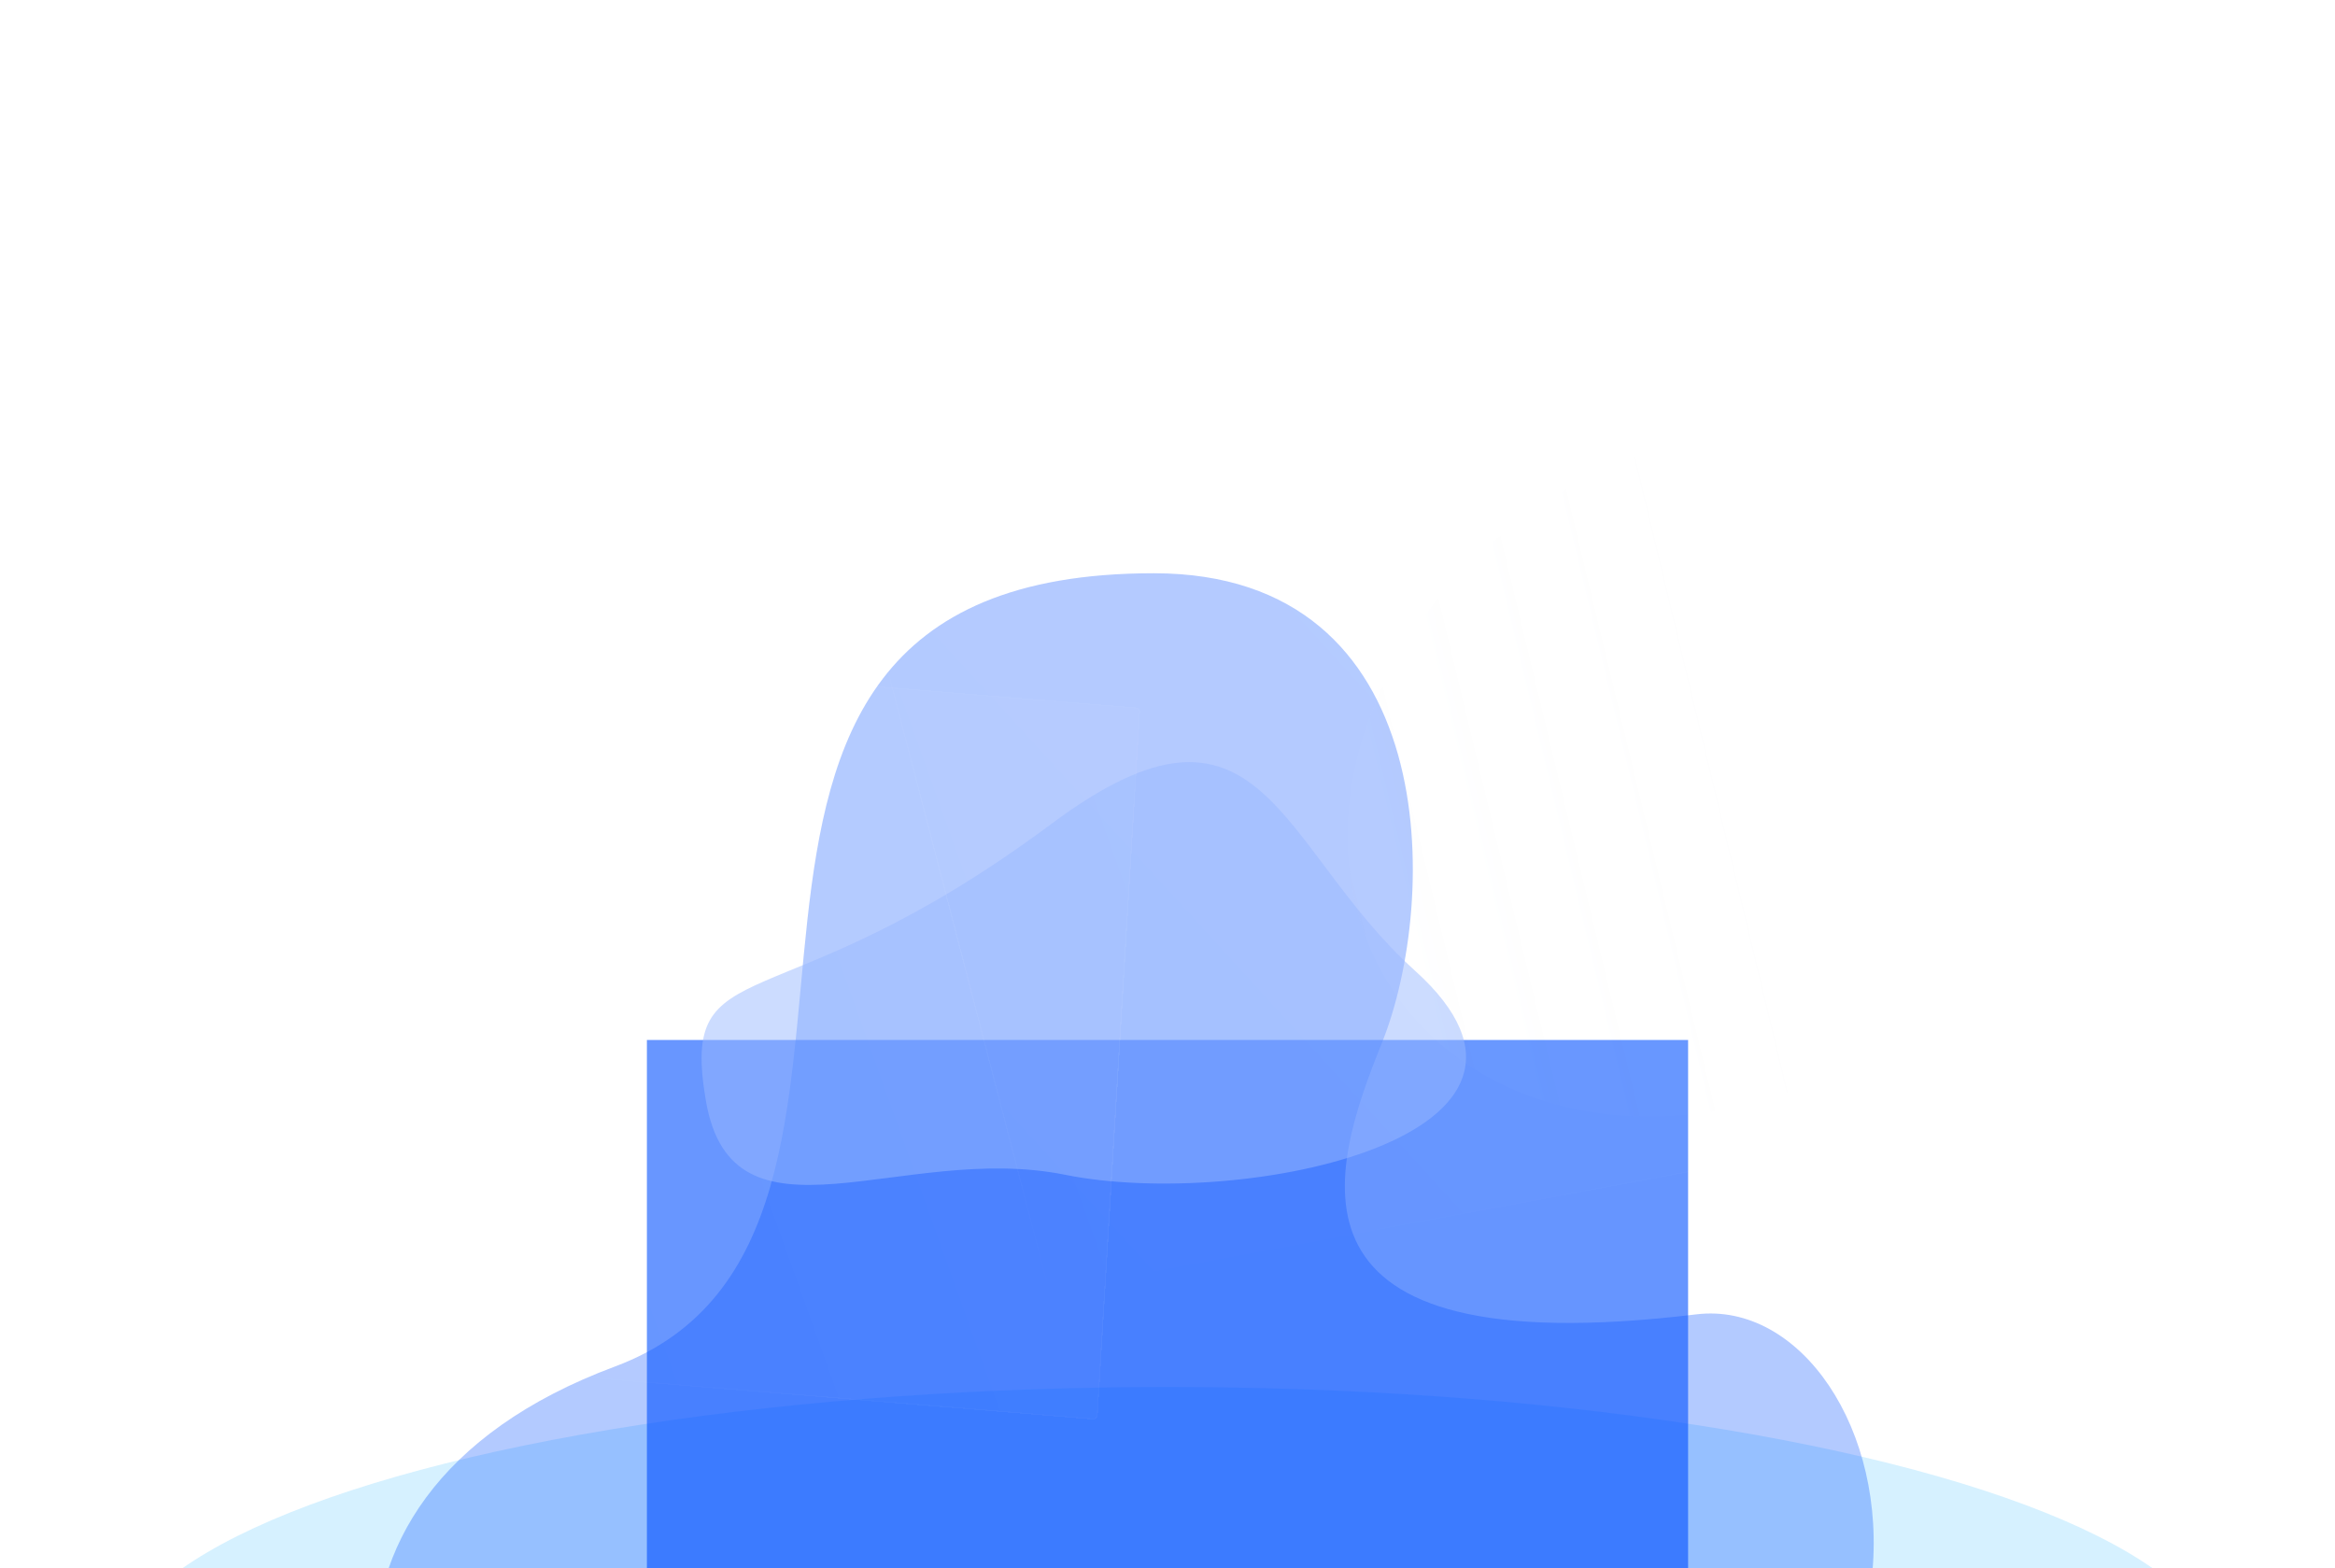 <svg width="2126" height="1428" viewBox="0 0 2126 1428" fill="none" xmlns="http://www.w3.org/2000/svg">
<g clip-path="url(#clip0_1353_15106)">
<g filter="url(#filter0_f_1353_15106)">
<ellipse cx="1063" cy="1519.5" rx="960" ry="256.5" fill="#77CEFF" fill-opacity="0.3"/>
</g>
<g filter="url(#filter1_f_1353_15106)">
<rect x="589" y="947" width="948" height="637" fill="#004FFF" fill-opacity="0.6"/>
</g>
<g filter="url(#filter2_f_1353_15106)">
<path d="M1258.08 950.009C1211.71 1064.94 1152.16 1244.41 1544.49 1196.85C1733.97 1173.88 1863.07 1662.79 1298.49 1788.48C733.919 1914.16 621.885 1847.92 519.344 1788.48C314.643 1669.81 235.688 1365.1 559.756 1244.41C883.824 1123.72 539.639 522 1050.53 522C1313.7 522 1310.92 819.049 1258.08 950.009Z" fill="#004FFF" fill-opacity="0.3"/>
</g>
<g filter="url(#filter3_f_1353_15106)">
<path d="M1288.22 883.804C1455.11 1034.37 1132.1 1102.46 969.522 1069.71C821.625 1039.91 666.863 1144.19 642.669 1002.17C618.476 860.156 705.554 937.688 957.909 749.79C1149.99 606.771 1162.91 770.748 1288.22 883.804Z" fill="#99B9FF" fill-opacity="0.5"/>
</g>
<g opacity="0.05" filter="url(#filter4_bddd_1353_15106)">
<path d="M1718.72 159.823C1720.88 159.314 1723.08 160.648 1723.62 162.797L1907.53 886.462C1908.09 888.668 1906.69 890.855 1904.45 891.271L958.453 1066.88C956.352 1067.27 954.28 1065.95 953.743 1063.89L777.553 386.083C776.998 383.944 778.29 381.8 780.44 381.292L1718.72 159.823Z" fill="url(#paint0_linear_1353_15106)" shape-rendering="crispEdges"/>
<path d="M1723.14 162.909L1907.04 886.574C1907.53 888.504 1906.31 890.418 1904.35 890.782L958.351 1066.39C956.513 1066.73 954.699 1065.58 954.229 1063.77L778.04 385.968C777.554 384.097 778.685 382.22 780.566 381.776L1718.84 160.307C1720.73 159.861 1722.66 161.028 1723.14 162.909Z" stroke="url(#paint1_radial_1353_15106)" shape-rendering="crispEdges"/>
<path d="M1723.14 162.909L1907.04 886.574C1907.53 888.504 1906.31 890.418 1904.35 890.782L958.351 1066.39C956.513 1066.73 954.699 1065.58 954.229 1063.77L778.04 385.968C777.554 384.097 778.685 382.22 780.566 381.776L1718.84 160.307C1720.73 159.861 1722.66 161.028 1723.14 162.909Z" stroke="url(#paint2_radial_1353_15106)" shape-rendering="crispEdges"/>
</g>
<g opacity="0.07" filter="url(#filter5_bddd_1353_15106)">
<rect width="649.695" height="717.988" rx="4" transform="matrix(-0.06 0.998 -0.997 -0.082 1038.25 536.525)" fill="url(#paint3_linear_1353_15106)" shape-rendering="crispEdges"/>
<rect x="-0.528" y="0.458" width="648.695" height="716.988" rx="3.5" transform="matrix(-0.06 0.998 -0.997 -0.082 1038.14 537.548)" stroke="url(#paint4_radial_1353_15106)" shape-rendering="crispEdges"/>
<rect x="-0.528" y="0.458" width="648.695" height="716.988" rx="3.5" transform="matrix(-0.06 0.998 -0.997 -0.082 1038.14 537.548)" stroke="url(#paint5_radial_1353_15106)" shape-rendering="crispEdges"/>
</g>
<g filter="url(#filter6_f_1353_15106)">
<ellipse cx="331.431" cy="319.978" rx="331.431" ry="319.978" transform="matrix(1 0 -0.196 0.981 1295.63 389)" fill="url(#paint6_linear_1353_15106)" fill-opacity="0.05"/>
</g>
</g>
<defs>
<filter id="filter0_f_1353_15106" x="-67" y="1093" width="2260" height="853" filterUnits="userSpaceOnUse" color-interpolation-filters="sRGB">
<feFlood flood-opacity="0" result="BackgroundImageFix"/>
<feBlend mode="normal" in="SourceGraphic" in2="BackgroundImageFix" result="shape"/>
<feGaussianBlur stdDeviation="85" result="effect1_foregroundBlur_1353_15106"/>
</filter>
<filter id="filter1_f_1353_15106" x="389" y="747" width="1348" height="1037" filterUnits="userSpaceOnUse" color-interpolation-filters="sRGB">
<feFlood flood-opacity="0" result="BackgroundImageFix"/>
<feBlend mode="normal" in="SourceGraphic" in2="BackgroundImageFix" result="shape"/>
<feGaussianBlur stdDeviation="100" result="effect1_foregroundBlur_1353_15106"/>
</filter>
<filter id="filter2_f_1353_15106" x="171" y="352" width="1705" height="1678" filterUnits="userSpaceOnUse" color-interpolation-filters="sRGB">
<feFlood flood-opacity="0" result="BackgroundImageFix"/>
<feBlend mode="normal" in="SourceGraphic" in2="BackgroundImageFix" result="shape"/>
<feGaussianBlur stdDeviation="85" result="effect1_foregroundBlur_1353_15106"/>
</filter>
<filter id="filter3_f_1353_15106" x="468.791" y="524" width="1036" height="725" filterUnits="userSpaceOnUse" color-interpolation-filters="sRGB">
<feFlood flood-opacity="0" result="BackgroundImageFix"/>
<feBlend mode="normal" in="SourceGraphic" in2="BackgroundImageFix" result="shape"/>
<feGaussianBlur stdDeviation="85" result="effect1_foregroundBlur_1353_15106"/>
</filter>
<filter id="filter4_bddd_1353_15106" x="653.424" y="71.715" width="1378.23" height="1155.23" filterUnits="userSpaceOnUse" color-interpolation-filters="sRGB">
<feFlood flood-opacity="0" result="BackgroundImageFix"/>
<feGaussianBlur in="BackgroundImageFix" stdDeviation="21"/>
<feComposite in2="SourceAlpha" operator="in" result="effect1_backgroundBlur_1353_15106"/>
<feColorMatrix in="SourceAlpha" type="matrix" values="0 0 0 0 0 0 0 0 0 0 0 0 0 0 0 0 0 0 127 0" result="hardAlpha"/>
<feOffset dy="36"/>
<feGaussianBlur stdDeviation="62"/>
<feComposite in2="hardAlpha" operator="out"/>
<feColorMatrix type="matrix" values="0 0 0 0 0.004 0 0 0 0 0.196 0 0 0 0 0.624 0 0 0 1 0"/>
<feBlend mode="normal" in2="effect1_backgroundBlur_1353_15106" result="effect2_dropShadow_1353_15106"/>
<feColorMatrix in="SourceAlpha" type="matrix" values="0 0 0 0 0 0 0 0 0 0 0 0 0 0 0 0 0 0 127 0" result="hardAlpha"/>
<feOffset dy="36"/>
<feGaussianBlur stdDeviation="62"/>
<feComposite in2="hardAlpha" operator="out"/>
<feColorMatrix type="matrix" values="0 0 0 0 0.004 0 0 0 0 0.196 0 0 0 0 0.624 0 0 0 1 0"/>
<feBlend mode="normal" in2="effect2_dropShadow_1353_15106" result="effect3_dropShadow_1353_15106"/>
<feColorMatrix in="SourceAlpha" type="matrix" values="0 0 0 0 0 0 0 0 0 0 0 0 0 0 0 0 0 0 127 0" result="hardAlpha"/>
<feOffset dy="36"/>
<feGaussianBlur stdDeviation="62"/>
<feComposite in2="hardAlpha" operator="out"/>
<feColorMatrix type="matrix" values="0 0 0 0 0.004 0 0 0 0 0.196 0 0 0 0 0.624 0 0 0 1 0"/>
<feBlend mode="normal" in2="effect3_dropShadow_1353_15106" result="effect4_dropShadow_1353_15106"/>
<feBlend mode="normal" in="SourceGraphic" in2="effect4_dropShadow_1353_15106" result="shape"/>
</filter>
<filter id="filter5_bddd_1353_15106" x="160.055" y="389.758" width="1001.96" height="954.983" filterUnits="userSpaceOnUse" color-interpolation-filters="sRGB">
<feFlood flood-opacity="0" result="BackgroundImageFix"/>
<feGaussianBlur in="BackgroundImageFix" stdDeviation="21"/>
<feComposite in2="SourceAlpha" operator="in" result="effect1_backgroundBlur_1353_15106"/>
<feColorMatrix in="SourceAlpha" type="matrix" values="0 0 0 0 0 0 0 0 0 0 0 0 0 0 0 0 0 0 127 0" result="hardAlpha"/>
<feOffset dy="36"/>
<feGaussianBlur stdDeviation="62"/>
<feComposite in2="hardAlpha" operator="out"/>
<feColorMatrix type="matrix" values="0 0 0 0 0.004 0 0 0 0 0.196 0 0 0 0 0.624 0 0 0 1 0"/>
<feBlend mode="normal" in2="effect1_backgroundBlur_1353_15106" result="effect2_dropShadow_1353_15106"/>
<feColorMatrix in="SourceAlpha" type="matrix" values="0 0 0 0 0 0 0 0 0 0 0 0 0 0 0 0 0 0 127 0" result="hardAlpha"/>
<feOffset dy="36"/>
<feGaussianBlur stdDeviation="62"/>
<feComposite in2="hardAlpha" operator="out"/>
<feColorMatrix type="matrix" values="0 0 0 0 0.004 0 0 0 0 0.196 0 0 0 0 0.624 0 0 0 1 0"/>
<feBlend mode="normal" in2="effect2_dropShadow_1353_15106" result="effect3_dropShadow_1353_15106"/>
<feColorMatrix in="SourceAlpha" type="matrix" values="0 0 0 0 0 0 0 0 0 0 0 0 0 0 0 0 0 0 127 0" result="hardAlpha"/>
<feOffset dy="36"/>
<feGaussianBlur stdDeviation="62"/>
<feComposite in2="hardAlpha" operator="out"/>
<feColorMatrix type="matrix" values="0 0 0 0 0.004 0 0 0 0 0.196 0 0 0 0 0.624 0 0 0 1 0"/>
<feBlend mode="normal" in2="effect3_dropShadow_1353_15106" result="effect4_dropShadow_1353_15106"/>
<feBlend mode="normal" in="SourceGraphic" in2="effect4_dropShadow_1353_15106" result="shape"/>
</filter>
<filter id="filter6_f_1353_15106" x="1222.85" y="385" width="682.785" height="635.504" filterUnits="userSpaceOnUse" color-interpolation-filters="sRGB">
<feFlood flood-opacity="0" result="BackgroundImageFix"/>
<feBlend mode="normal" in="SourceGraphic" in2="BackgroundImageFix" result="shape"/>
<feGaussianBlur stdDeviation="2" result="effect1_foregroundBlur_1353_15106"/>
</filter>
<linearGradient id="paint0_linear_1353_15106" x1="1705.61" y1="192.931" x2="832.006" y2="990.922" gradientUnits="userSpaceOnUse">
<stop stop-color="white" stop-opacity="0.4"/>
<stop offset="1" stop-color="white" stop-opacity="0"/>
</linearGradient>
<radialGradient id="paint1_radial_1353_15106" cx="0" cy="0" r="1" gradientUnits="userSpaceOnUse" gradientTransform="translate(1803.11 503.612) rotate(166.719) scale(843.945 614.641)">
<stop stop-color="white"/>
<stop offset="1" stop-color="white" stop-opacity="0"/>
</radialGradient>
<radialGradient id="paint2_radial_1353_15106" cx="0" cy="0" r="1" gradientUnits="userSpaceOnUse" gradientTransform="translate(865.624 724.894) rotate(-13.281) scale(486.042 353.981)">
<stop stop-color="white"/>
<stop offset="1" stop-color="white" stop-opacity="0"/>
</radialGradient>
<linearGradient id="paint3_linear_1353_15106" x1="26.808" y1="18.494" x2="390.095" y2="862.6" gradientUnits="userSpaceOnUse">
<stop stop-color="white" stop-opacity="0.4"/>
<stop offset="1" stop-color="white" stop-opacity="0"/>
</linearGradient>
<radialGradient id="paint4_radial_1353_15106" cx="0" cy="0" r="1" gradientUnits="userSpaceOnUse" gradientTransform="translate(324.847 6.527) rotate(90) scale(623.344 564.053)">
<stop stop-color="white"/>
<stop offset="1" stop-color="white" stop-opacity="0"/>
</radialGradient>
<radialGradient id="paint5_radial_1353_15106" cx="0" cy="0" r="1" gradientUnits="userSpaceOnUse" gradientTransform="translate(324.847 717.988) rotate(-90) scale(358.994 324.847)">
<stop stop-color="white"/>
<stop offset="1" stop-color="white" stop-opacity="0"/>
</radialGradient>
<linearGradient id="paint6_linear_1353_15106" x1="1429.36" y1="-68.79" x2="-771.224" y2="880.919" gradientUnits="userSpaceOnUse">
<stop offset="0.474" stop-color="#F7F7F9" stop-opacity="0"/>
<stop offset="0.816" stop-color="#E0E6F3"/>
</linearGradient>
<clipPath id="clip0_1353_15106">
<rect width="2126" height="1428" fill="white"/>
</clipPath>
</defs>
</svg>
